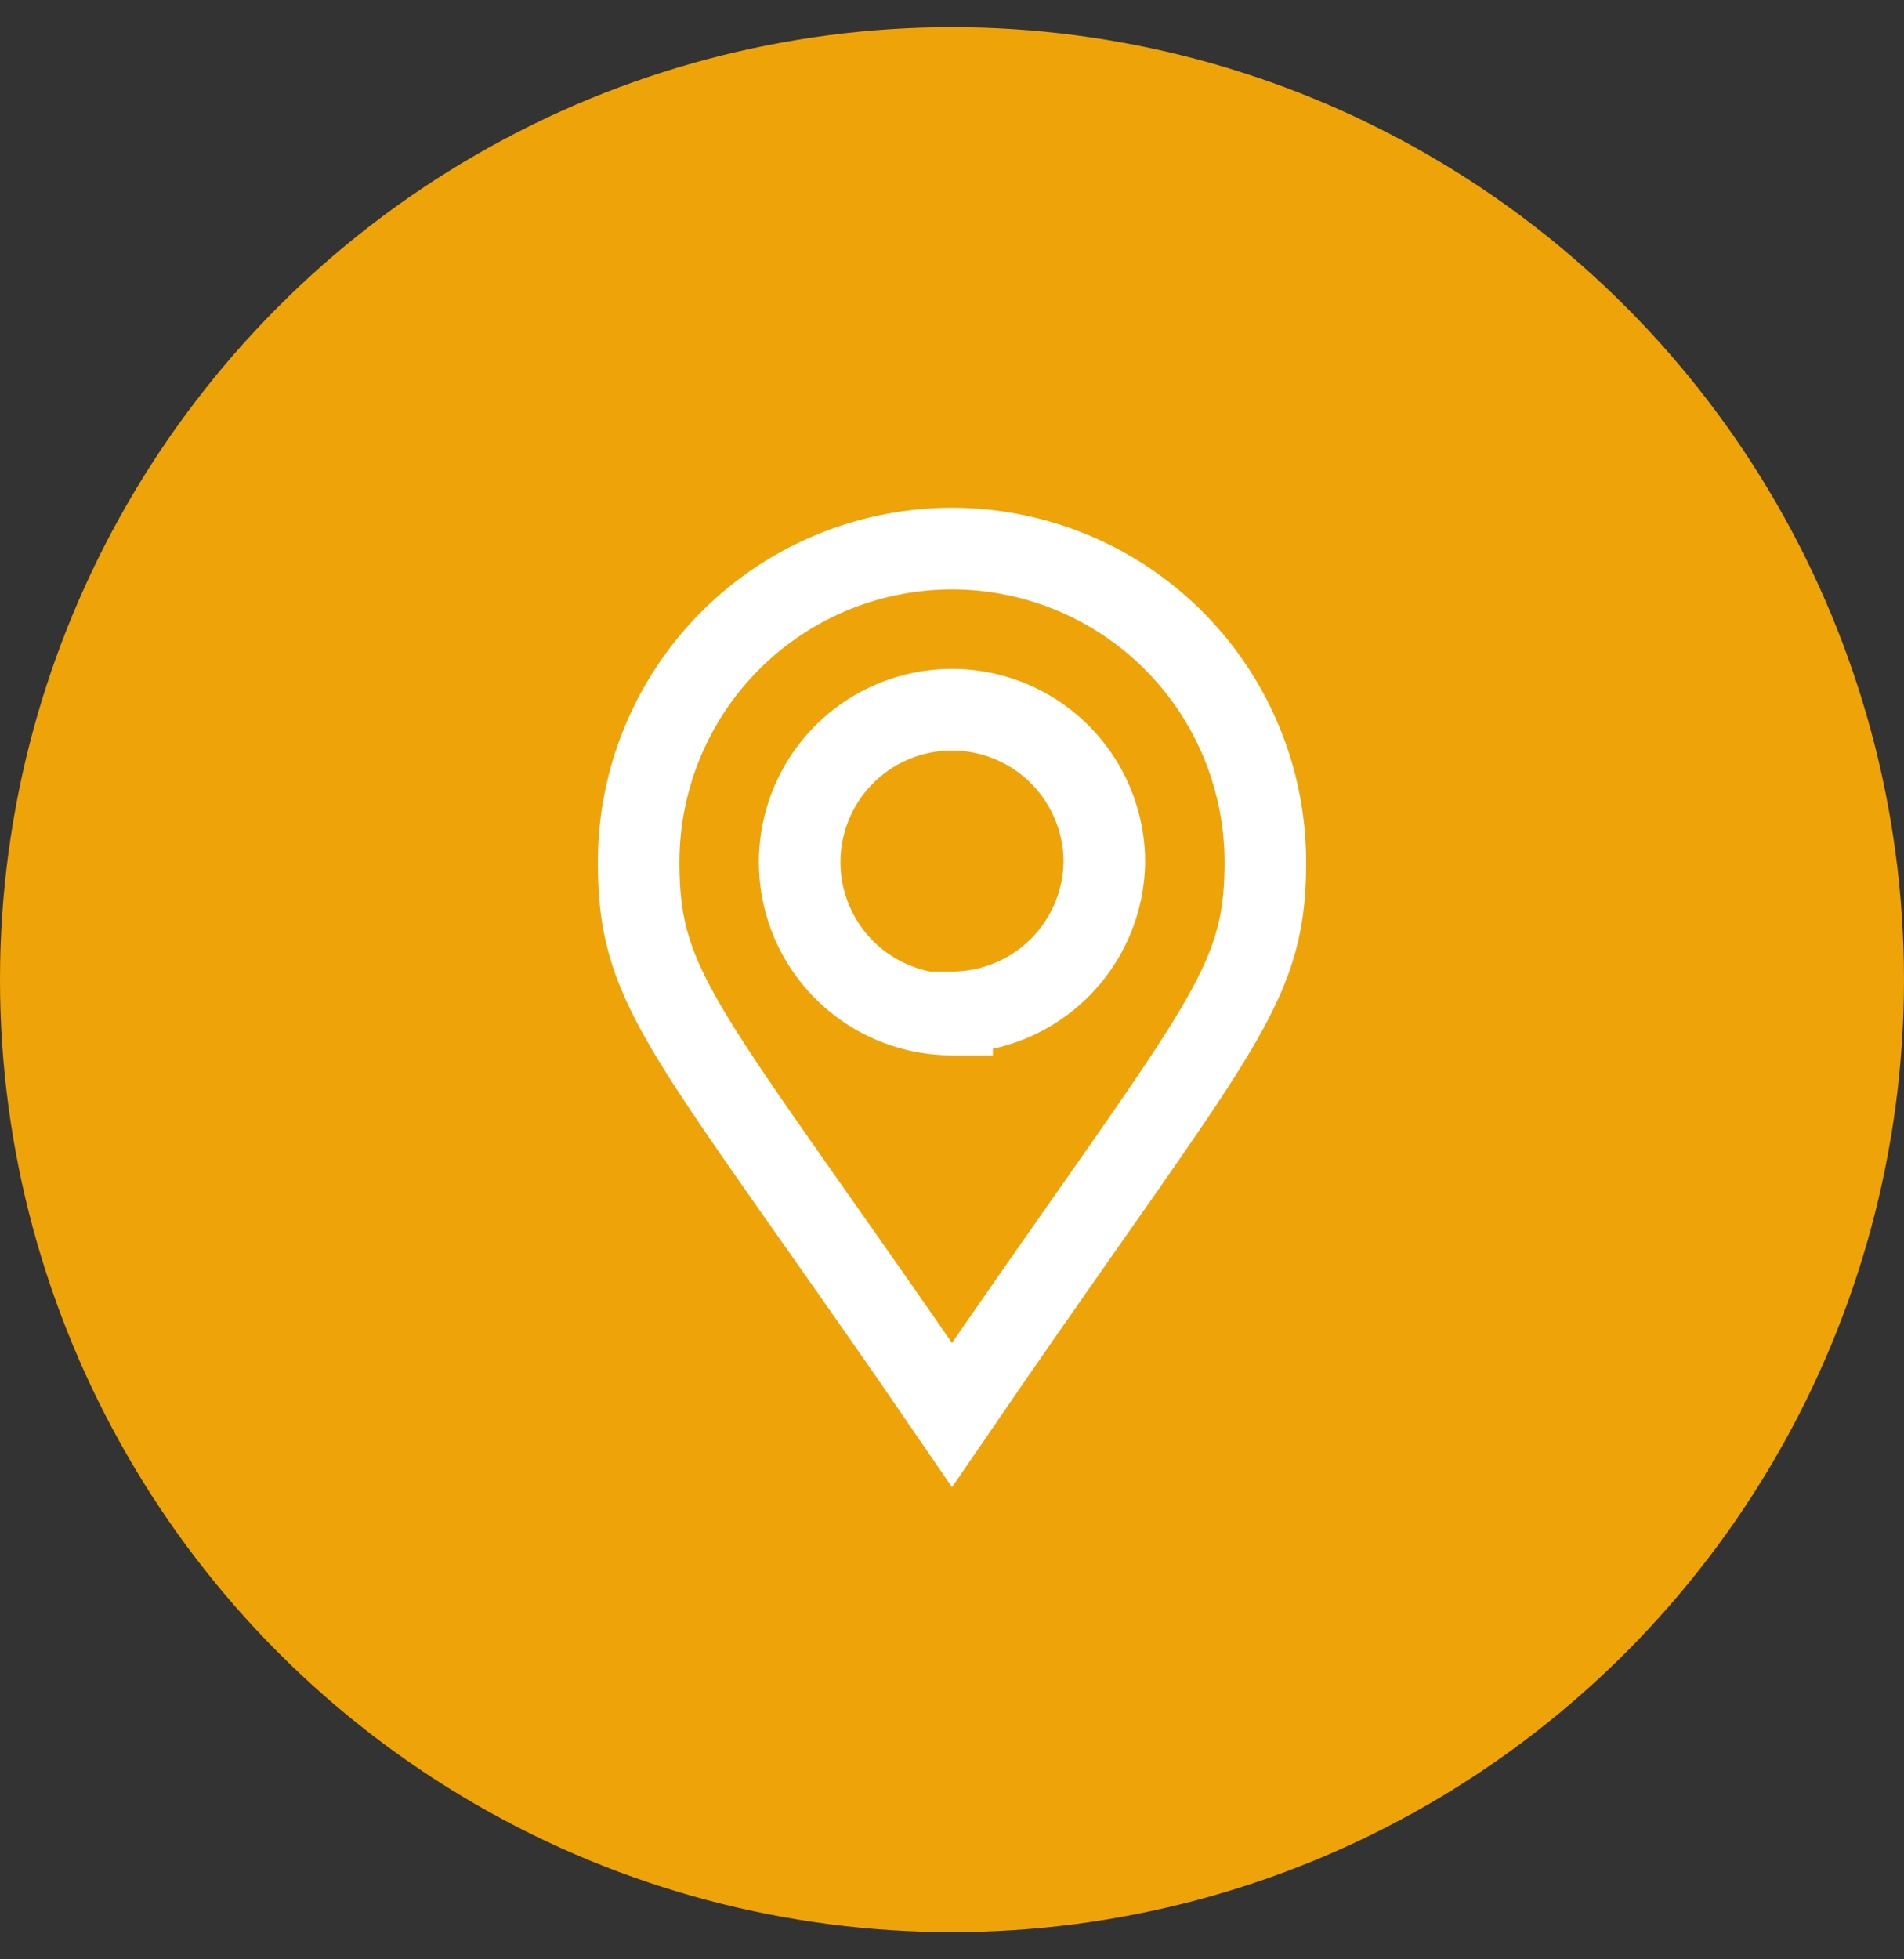 <svg id="Layer_1" data-name="Layer 1" xmlns="http://www.w3.org/2000/svg" viewBox="0 0 35 36"><rect x="0" y="0" width="35" height="36" fill="#333333" stroke="none"/><defs><style>.cls-1{fill:#eea309;}.cls-2{fill:none;stroke:#fff;stroke-miterlimit:10;stroke-width:1.5px;}</style></defs><circle class="cls-1" cx="17.5" cy="18" r="17.5"/><path class="cls-2" d="M17.5,26l.59-.86c4.36-6.32,5.17-7,5.17-9.3a5.76,5.76,0,0,0-11.52,0c0,2.33.81,3,5.17,9.3h0Zm0-7.36a2.8,2.8,0,1,1,2.8-2.8A2.8,2.8,0,0,1,17.5,18.6Z"/></svg>